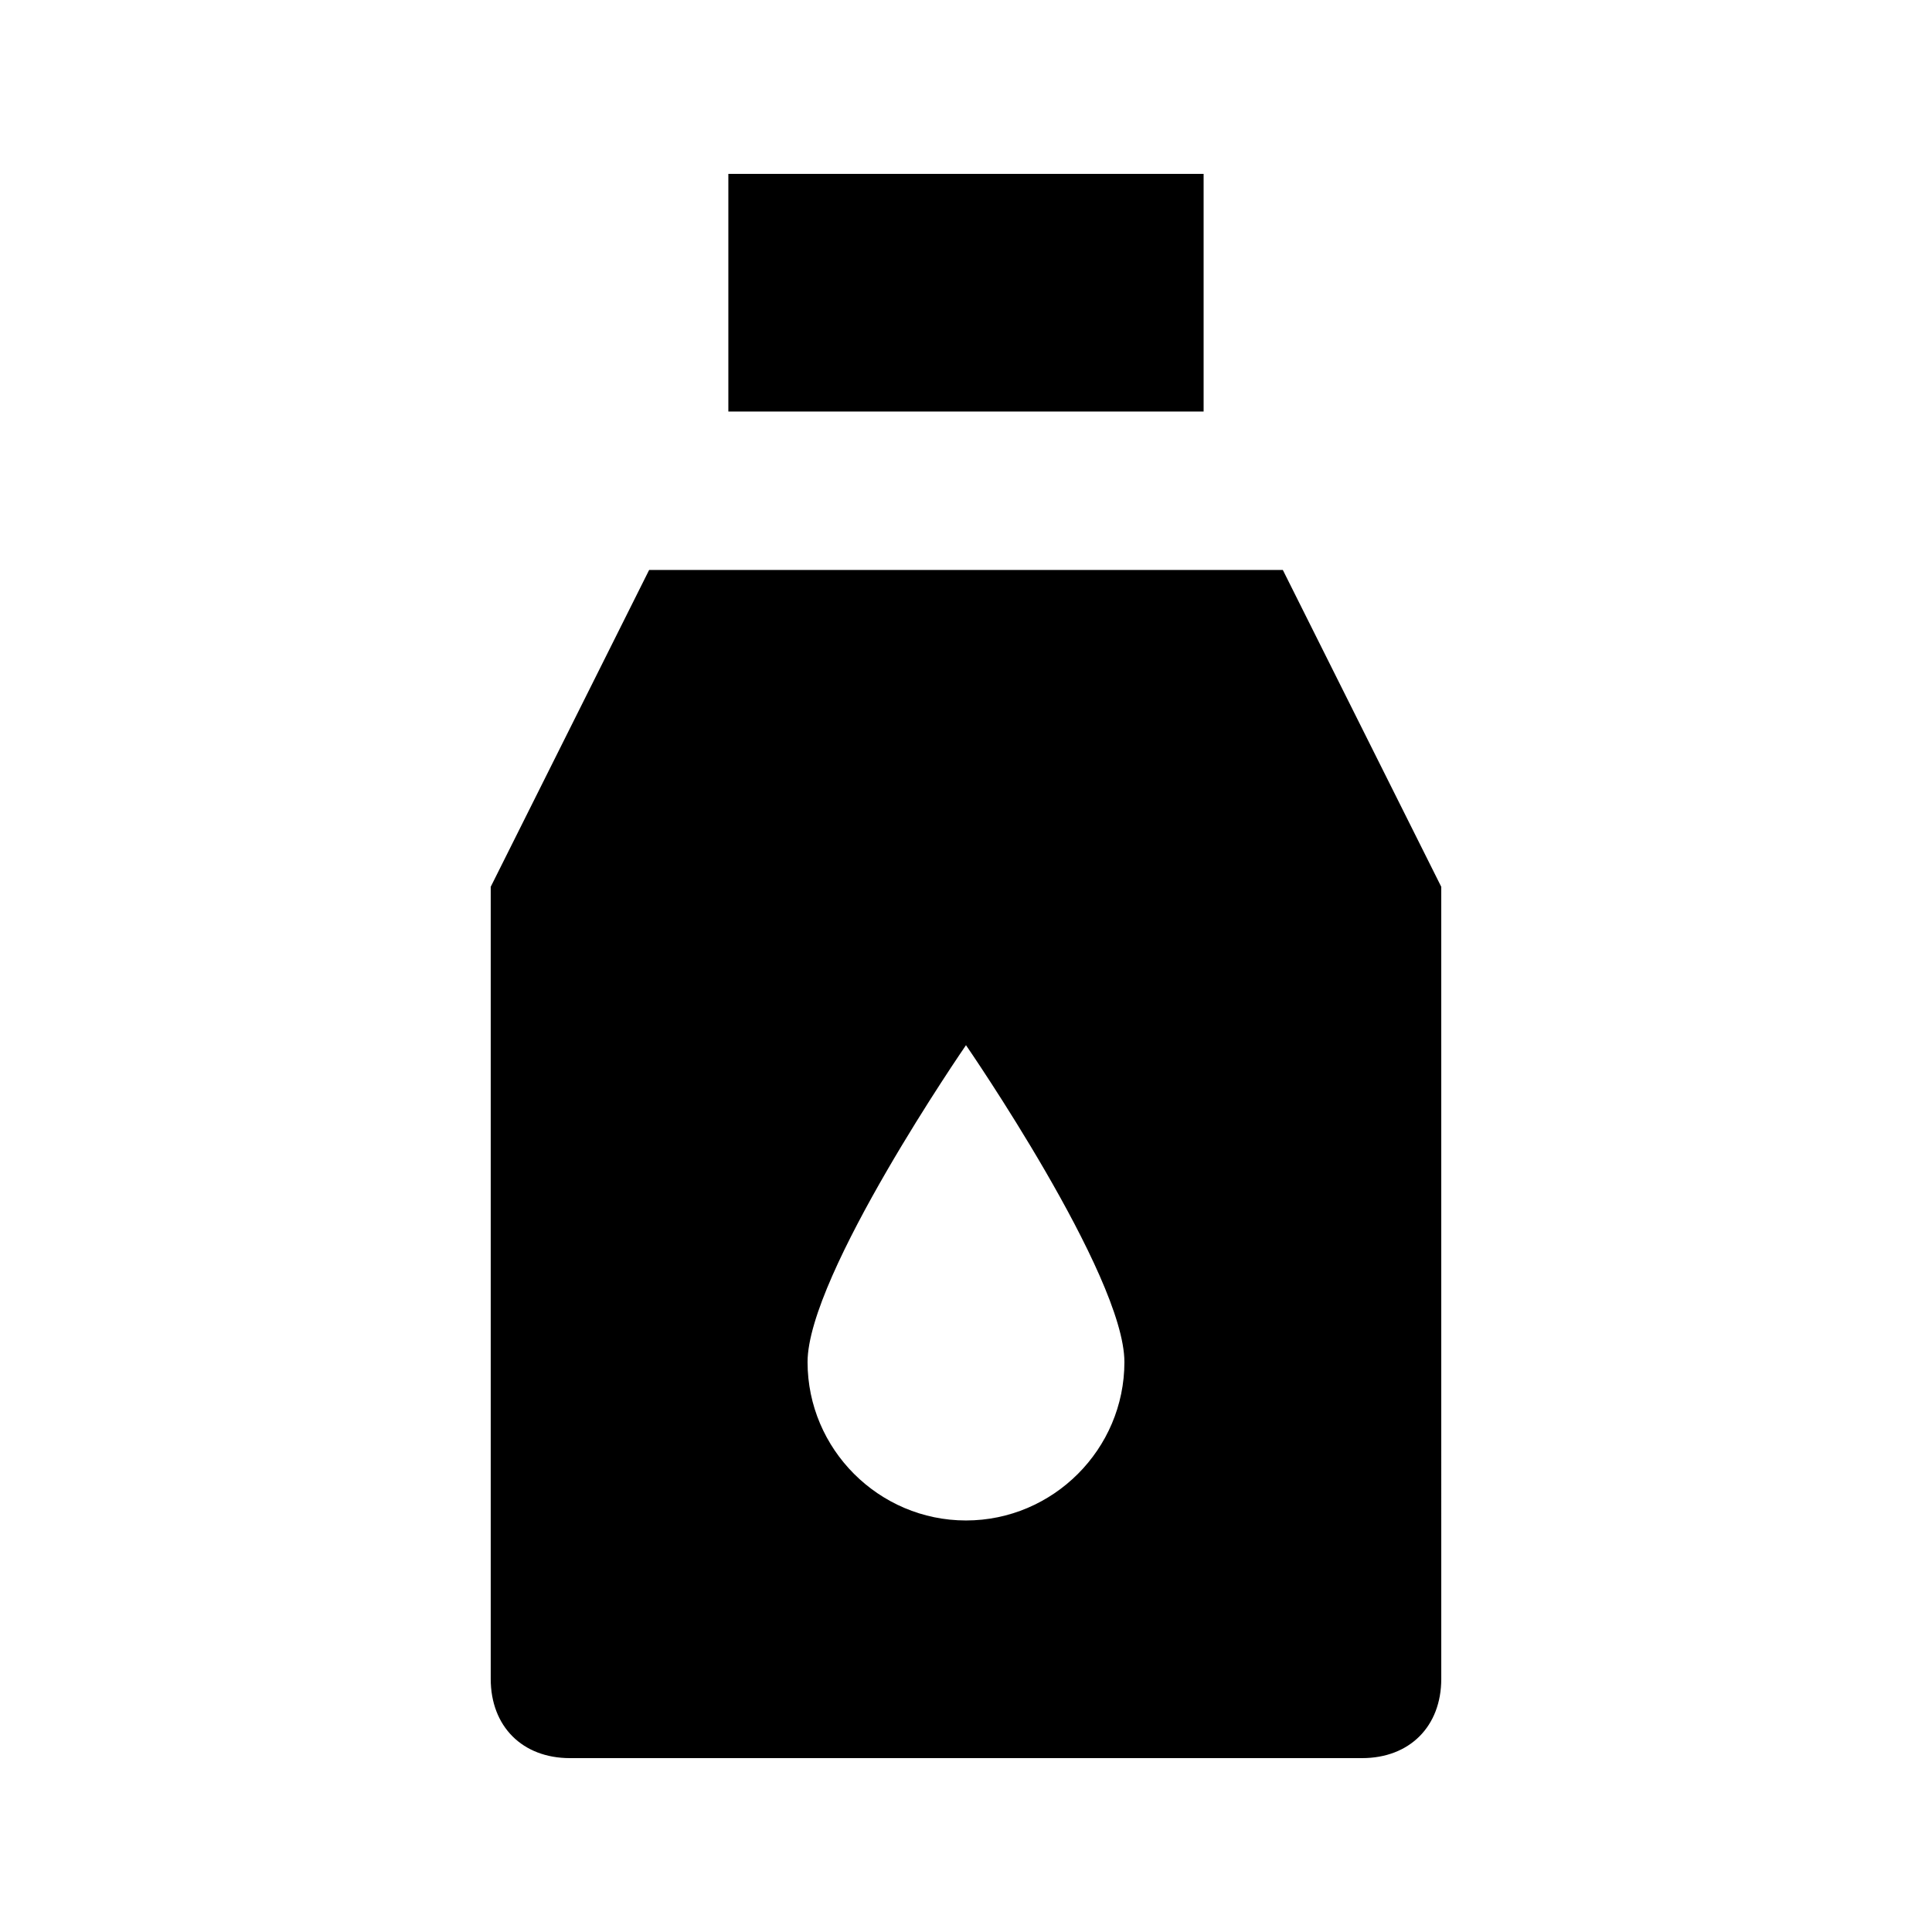<?xml version="1.0" encoding="UTF-8"?>
<!-- Uploaded to: ICON Repo, www.svgrepo.com, Generator: ICON Repo Mixer Tools -->
<svg fill="#000000" width="800px" height="800px" version="1.1" viewBox="144 144 512 512" xmlns="http://www.w3.org/2000/svg">
 <g>
  <path d="m337.02 190.08h125.95v62.977h-125.95z"/>
  <path d="m483.96 295.04h-167.93l-41.984 83.969v209.92c0 12.594 8.398 20.992 20.992 20.992h209.92c12.594 0 20.992-8.398 20.992-20.992l-0.004-209.92zm-83.965 251.9c-23.09 0-41.984-18.895-41.984-41.984 0-23.09 41.984-83.969 41.984-83.969s41.984 60.879 41.984 83.969c0 23.094-18.895 41.984-41.984 41.984z"/>
 </g>
</svg>